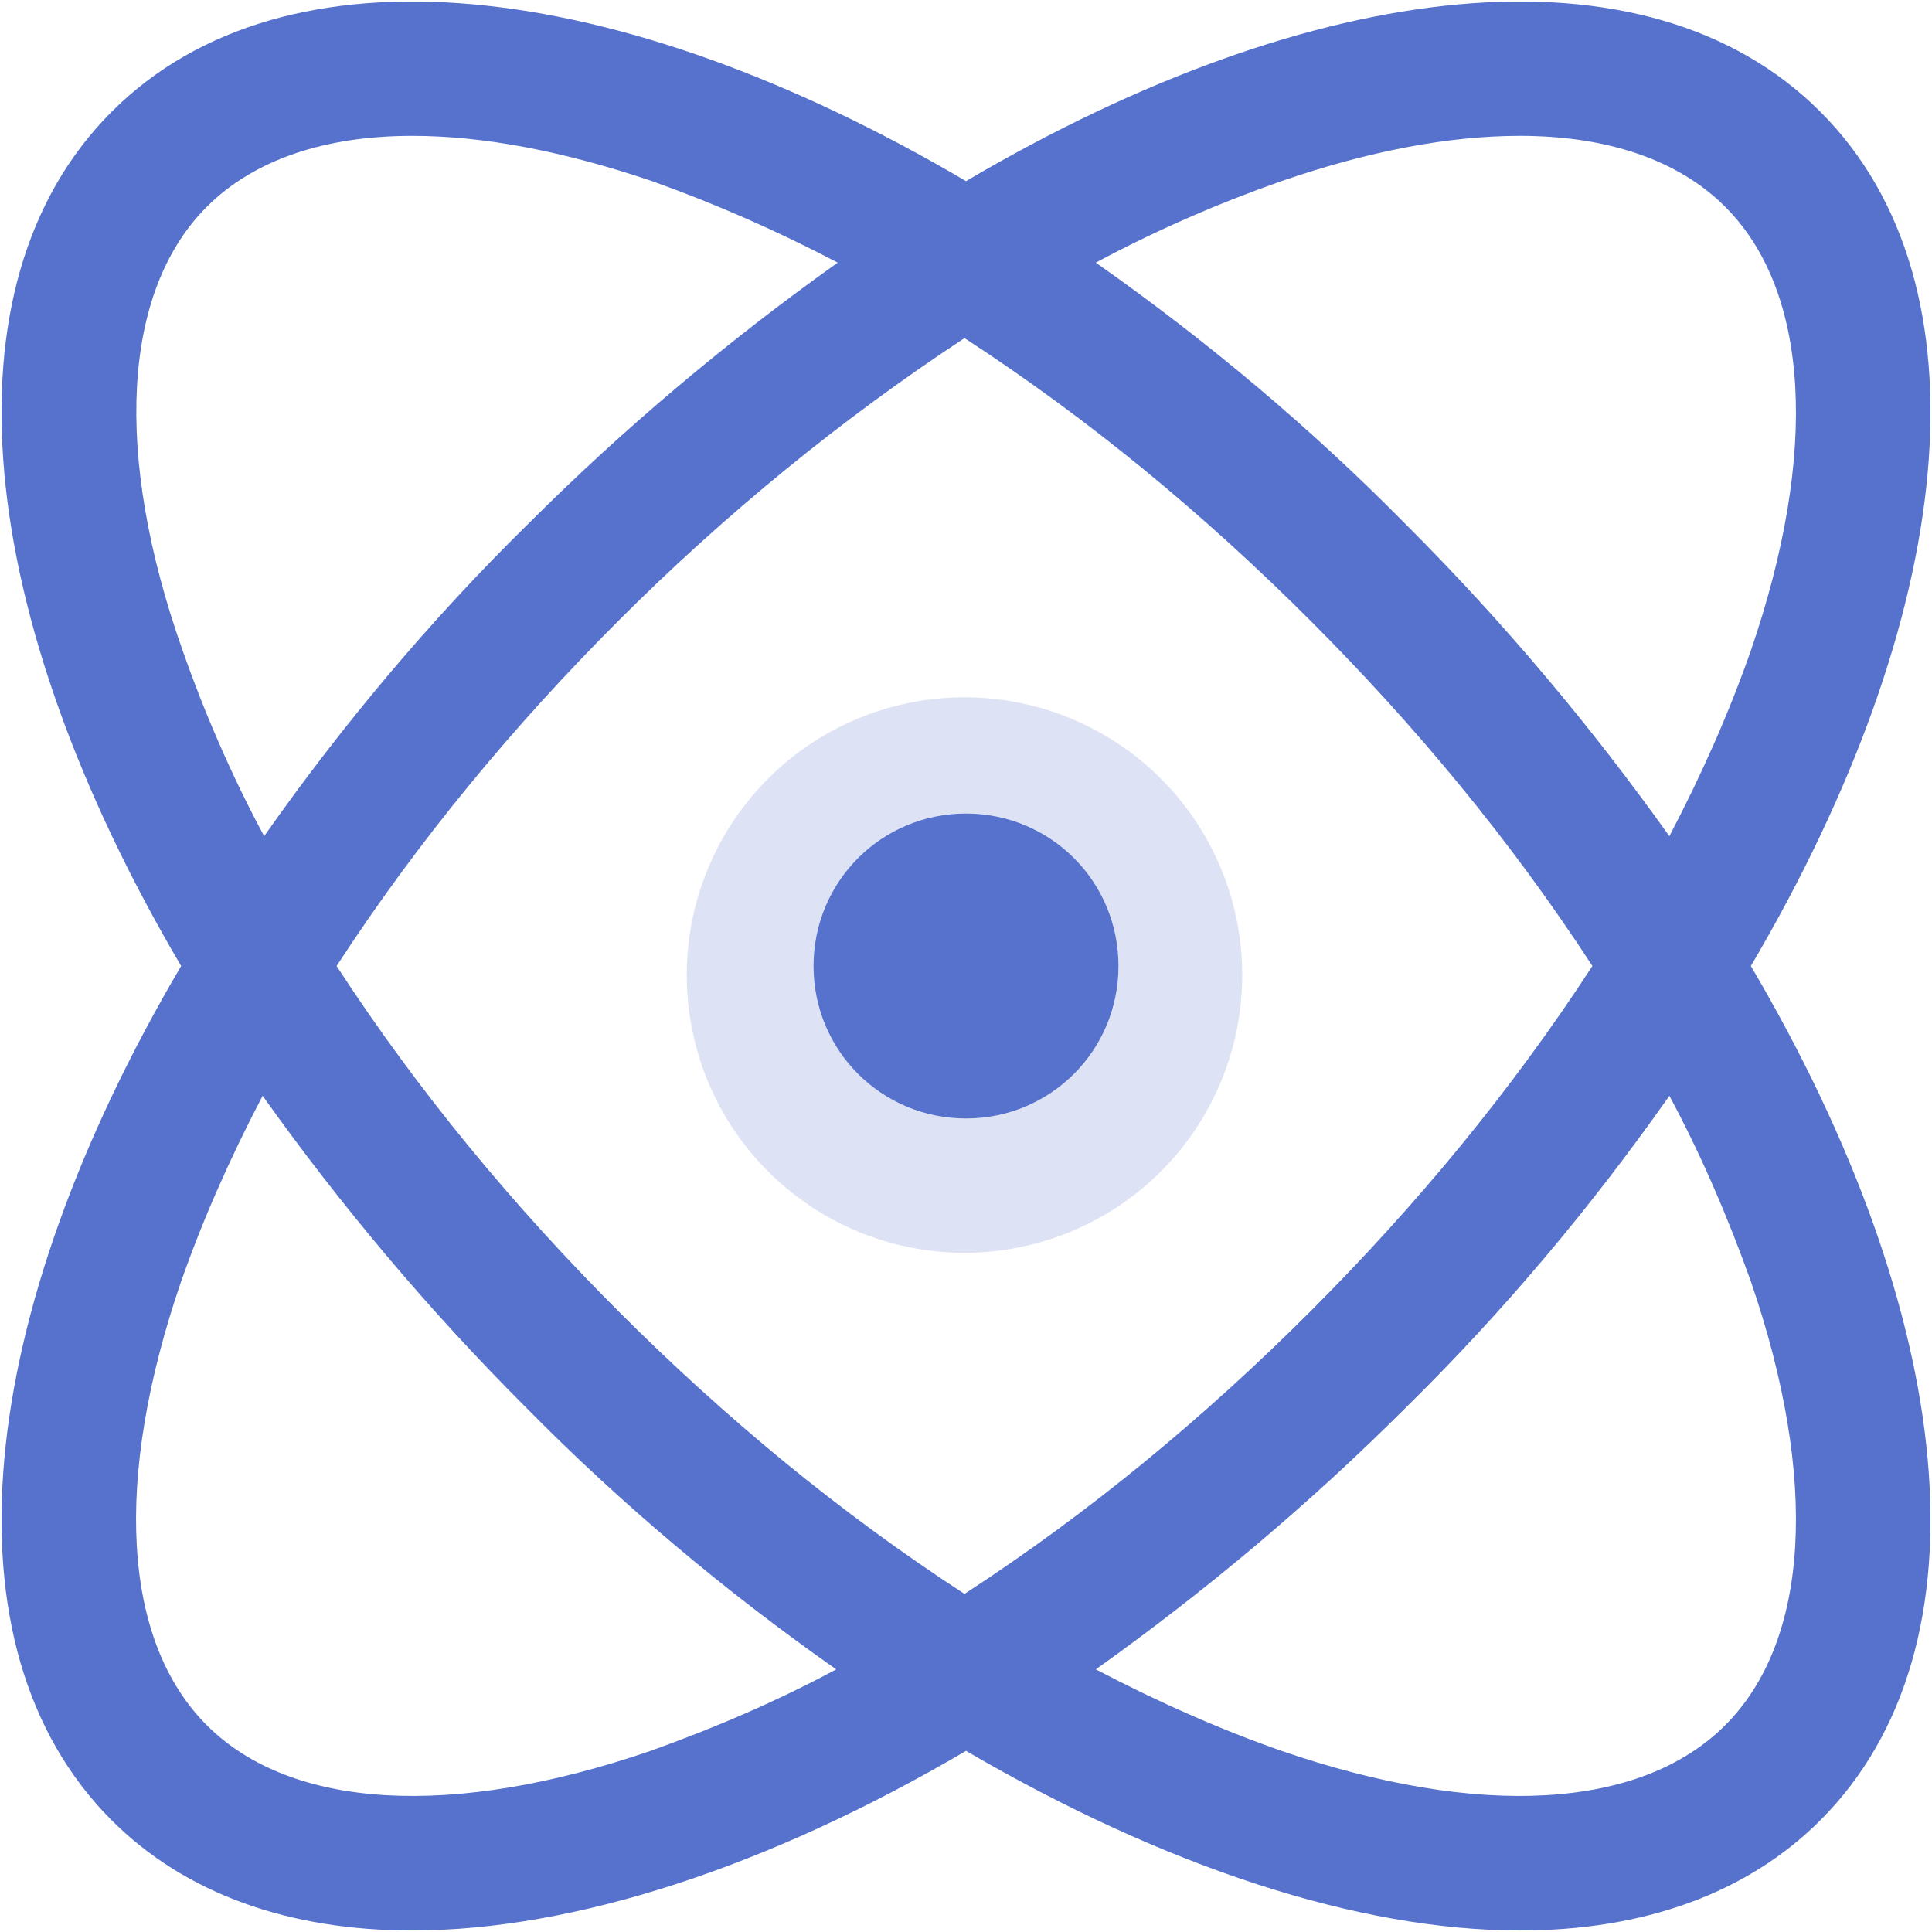 <svg xmlns="http://www.w3.org/2000/svg" width="200" height="200" class="icon" viewBox="0 0 1024 1024"><path fill="#5672cd" d="M364 516.8a147.2 147.2 0 1 0 294.4 0 147.2 147.2 0 1 0-294.4 0" opacity=".2"/><path fill="#5672cd" d="M964.8 59.2c92 92 72 268-36.8 452.8 108.8 184.8 128.8 360.8 36.8 452.8-39.2 39.2-94.4 58.4-159.2 58.4-85.6 0-188-33.6-293.6-95.2-104.8 61.6-208 95.2-293.6 95.2-64.8 0-120-19.2-159.2-58.4-92-92-72-268 36.8-452.8C-12.8 327.2-32.8 151.2 59.2 59.2s268-72 452.8 36.8C696.8-12.8 872.8-32.8 964.8 59.2M679.2 96c-32 11.2-65.6 25.6-98.4 43.2 59.2 41.6 114.4 88 164.8 139.2 51.2 51.2 97.6 106.4 139.2 164.8q26.4-50.4 43.2-98.4c36-104.8 31.2-190.4-13.6-235.2C889.6 84.8 852 72 805.6 72c-37.6 0-80 8-126.4 24M844 512c-43.2-66.4-93.6-127.2-149.6-183.2S577.6 222.4 511.2 179.2C445.6 222.4 384 272.8 328 328.8S221.6 445.6 178.4 512C221.6 578.4 272 639.2 328 695.2s116.8 106.4 183.2 149.6c66.4-43.2 127.2-93.6 183.2-149.6S800.8 578.4 844 512M96.8 344.8c11.2 32 25.6 65.6 43.2 98.4 41.6-59.2 88-114.4 139.2-164.8 51.2-51.2 106.4-97.6 164.8-139.2Q396 114 345.6 96q-70.8-24-127.2-24c-46.4 0-84 12.8-108.8 37.6C64.8 154.4 60 240.8 96.8 344.8m248 583.2c33.6-12 67.2-26.4 98.4-43.2-59.2-41.6-114.4-88-164.8-139.2-51.2-51.2-97.6-106.4-139.2-164.8q-26.4 50.4-43.2 98.4C60 784 64.8 869.6 109.6 914.4S240 964 344.8 928M928 679.2c-12-33.6-26.4-67.2-43.2-98.4-41.6 59.2-88 114.4-139.2 164.8-51.2 51.2-106.4 97.6-164.8 139.2q50.4 26.4 98.4 43.2c104.8 36 190.4 31.2 235.2-13.6S964 784 928 679.2M431.2 512c0-44.8 36-80.8 80.8-80.8s80.8 36 80.8 80.8-36 80.8-80.8 80.8-80.8-36-80.8-80.8"/></svg>
